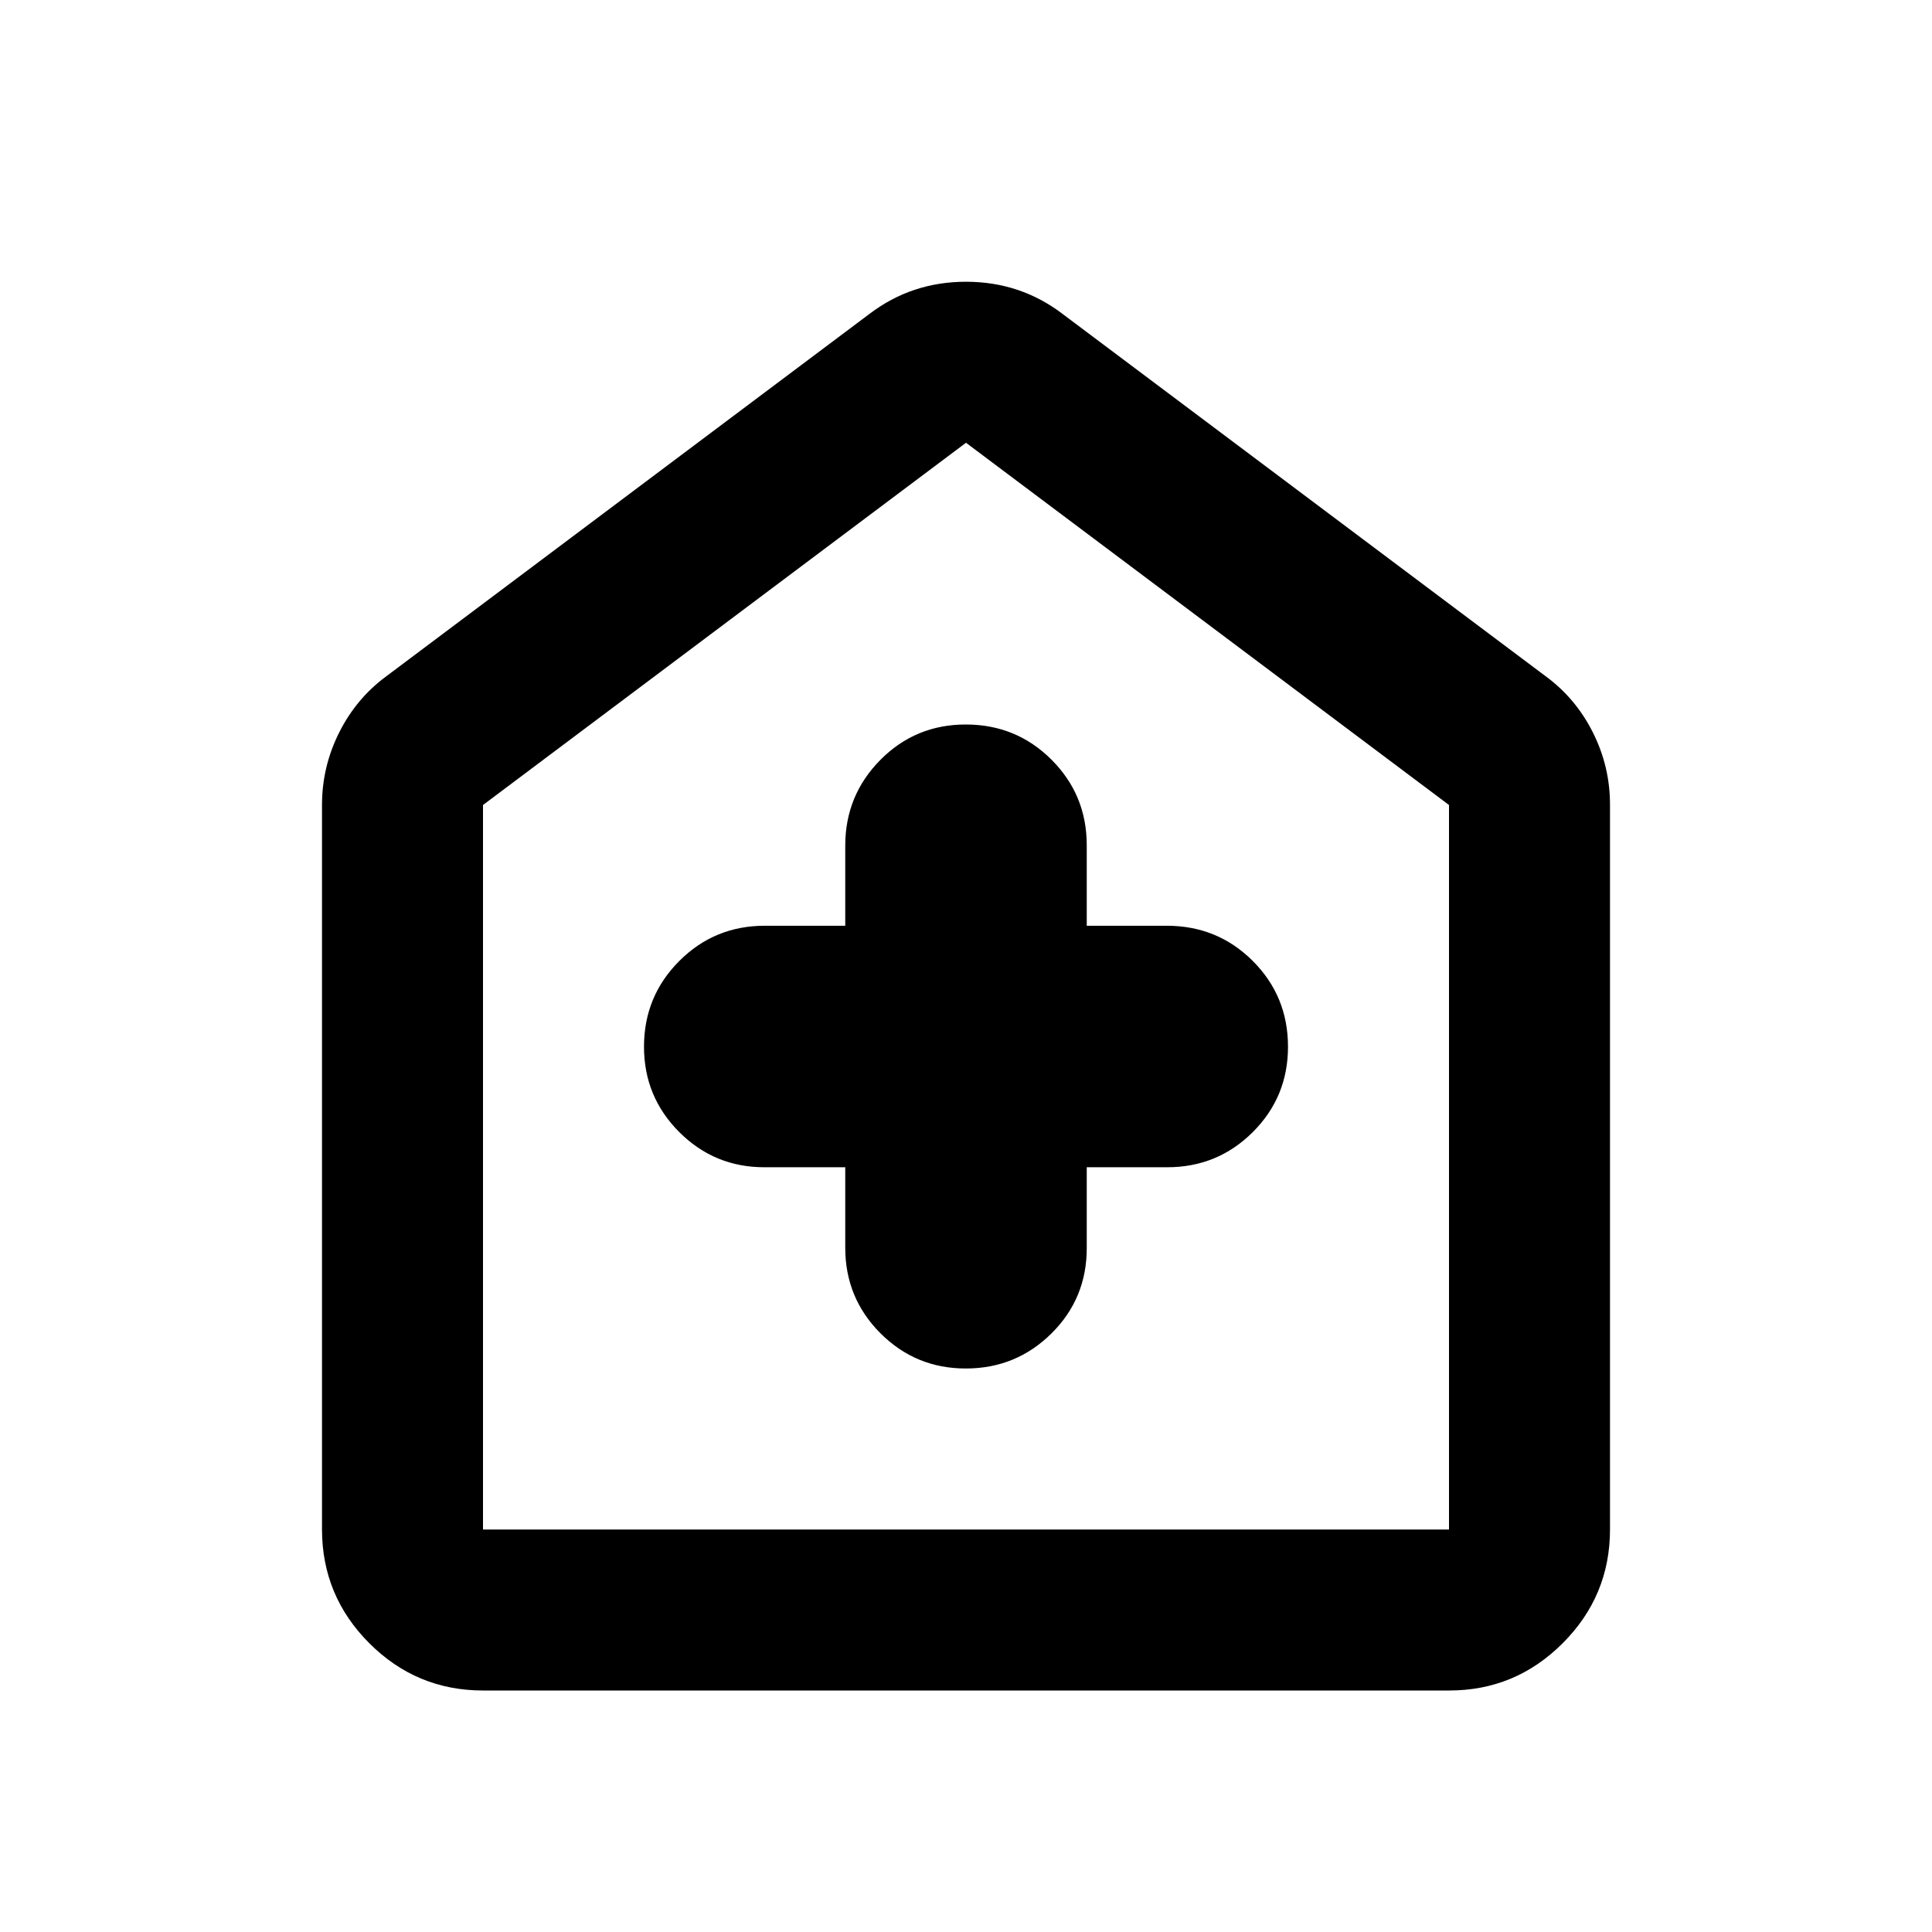 <?xml version="1.0" encoding="utf-8"?>
<!-- Generator: www.svgicons.com -->
<svg xmlns="http://www.w3.org/2000/svg" width="800" height="800" viewBox="0 0 24 24">
<path fill="currentColor" d="M10.5 14.5v1q0 .625.438 1.063T12 17t1.063-.437t.437-1.063v-1h1q.625 0 1.063-.437T16 13t-.437-1.062T14.5 11.5h-1v-1q0-.625-.437-1.062T12 9t-1.062.438T10.5 10.5v1h-1q-.625 0-1.062.438T8 13t.438 1.063T9.5 14.5zM6 21q-.825 0-1.412-.587T4 19v-9q0-.475.213-.9t.587-.7l6-4.5q.525-.4 1.2-.4t1.2.4l6 4.5q.375.275.588.7T20 10v9q0 .825-.588 1.413T18 21zm0-2h12v-9l-6-4.5L6 10zm6-6.75"/>
</svg>